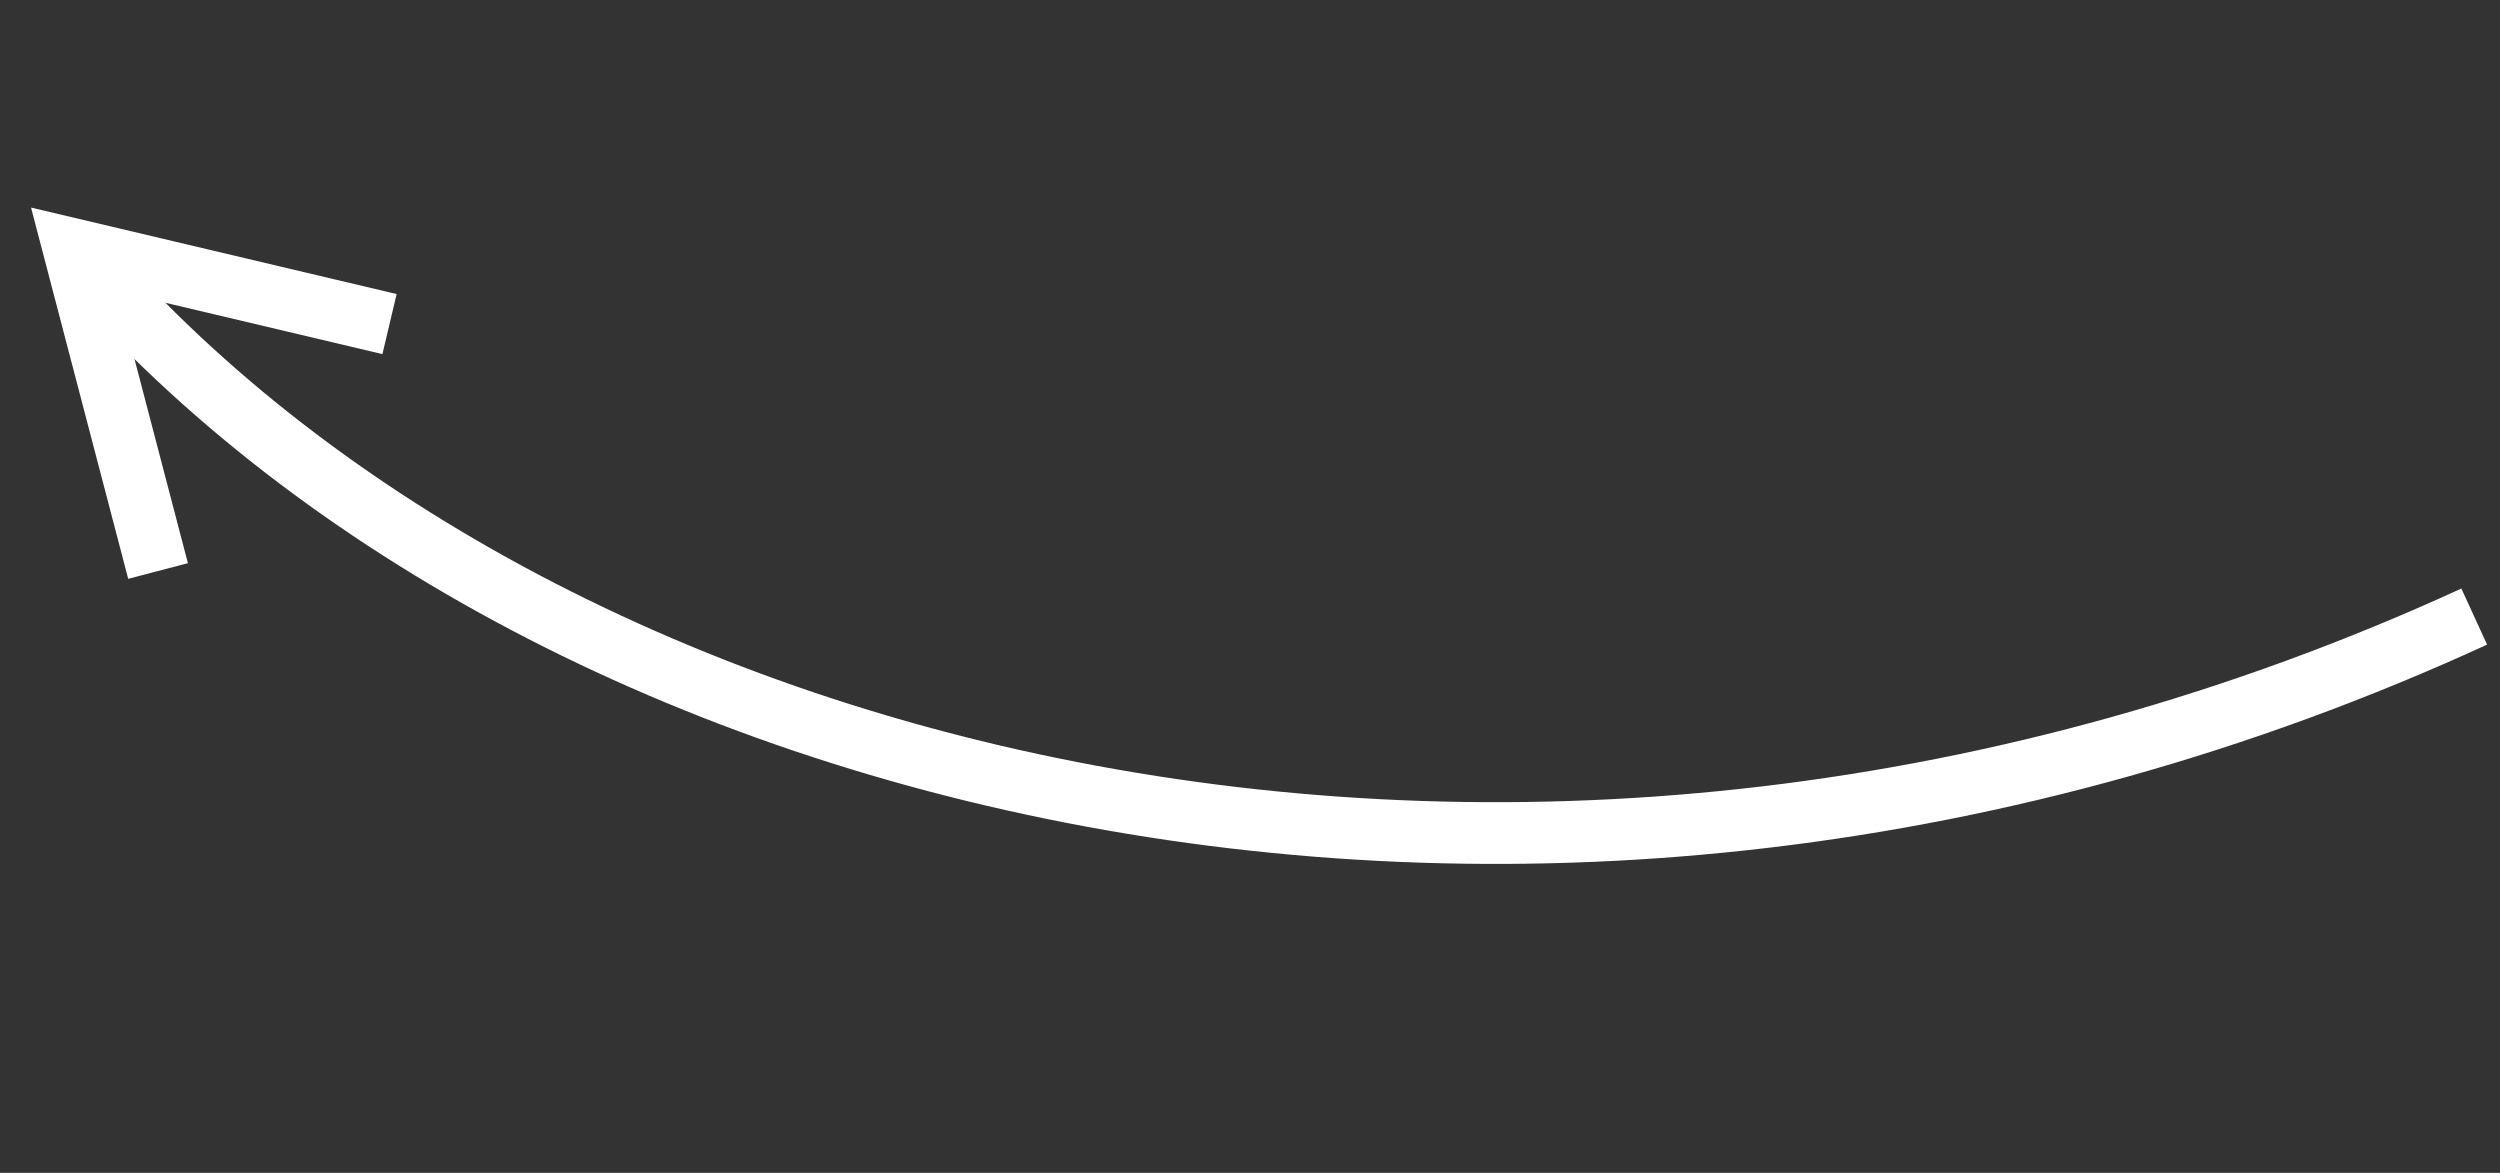 <?xml version="1.0" encoding="UTF-8"?> <svg xmlns="http://www.w3.org/2000/svg" width="81" height="38" viewBox="0 0 81 38" fill="none"><rect x="0" y="0" width="81" height="38" fill="#333333" stroke="none"/><path d="M80.165 19.977C49.665 33.977 17.165 25.477 2.398 8.065" stroke="white" stroke-width="2"></path><path d="M12.621 10.5L2.394 8.081L5.121 18.5" stroke="white" stroke-width="2"></path></svg> 
